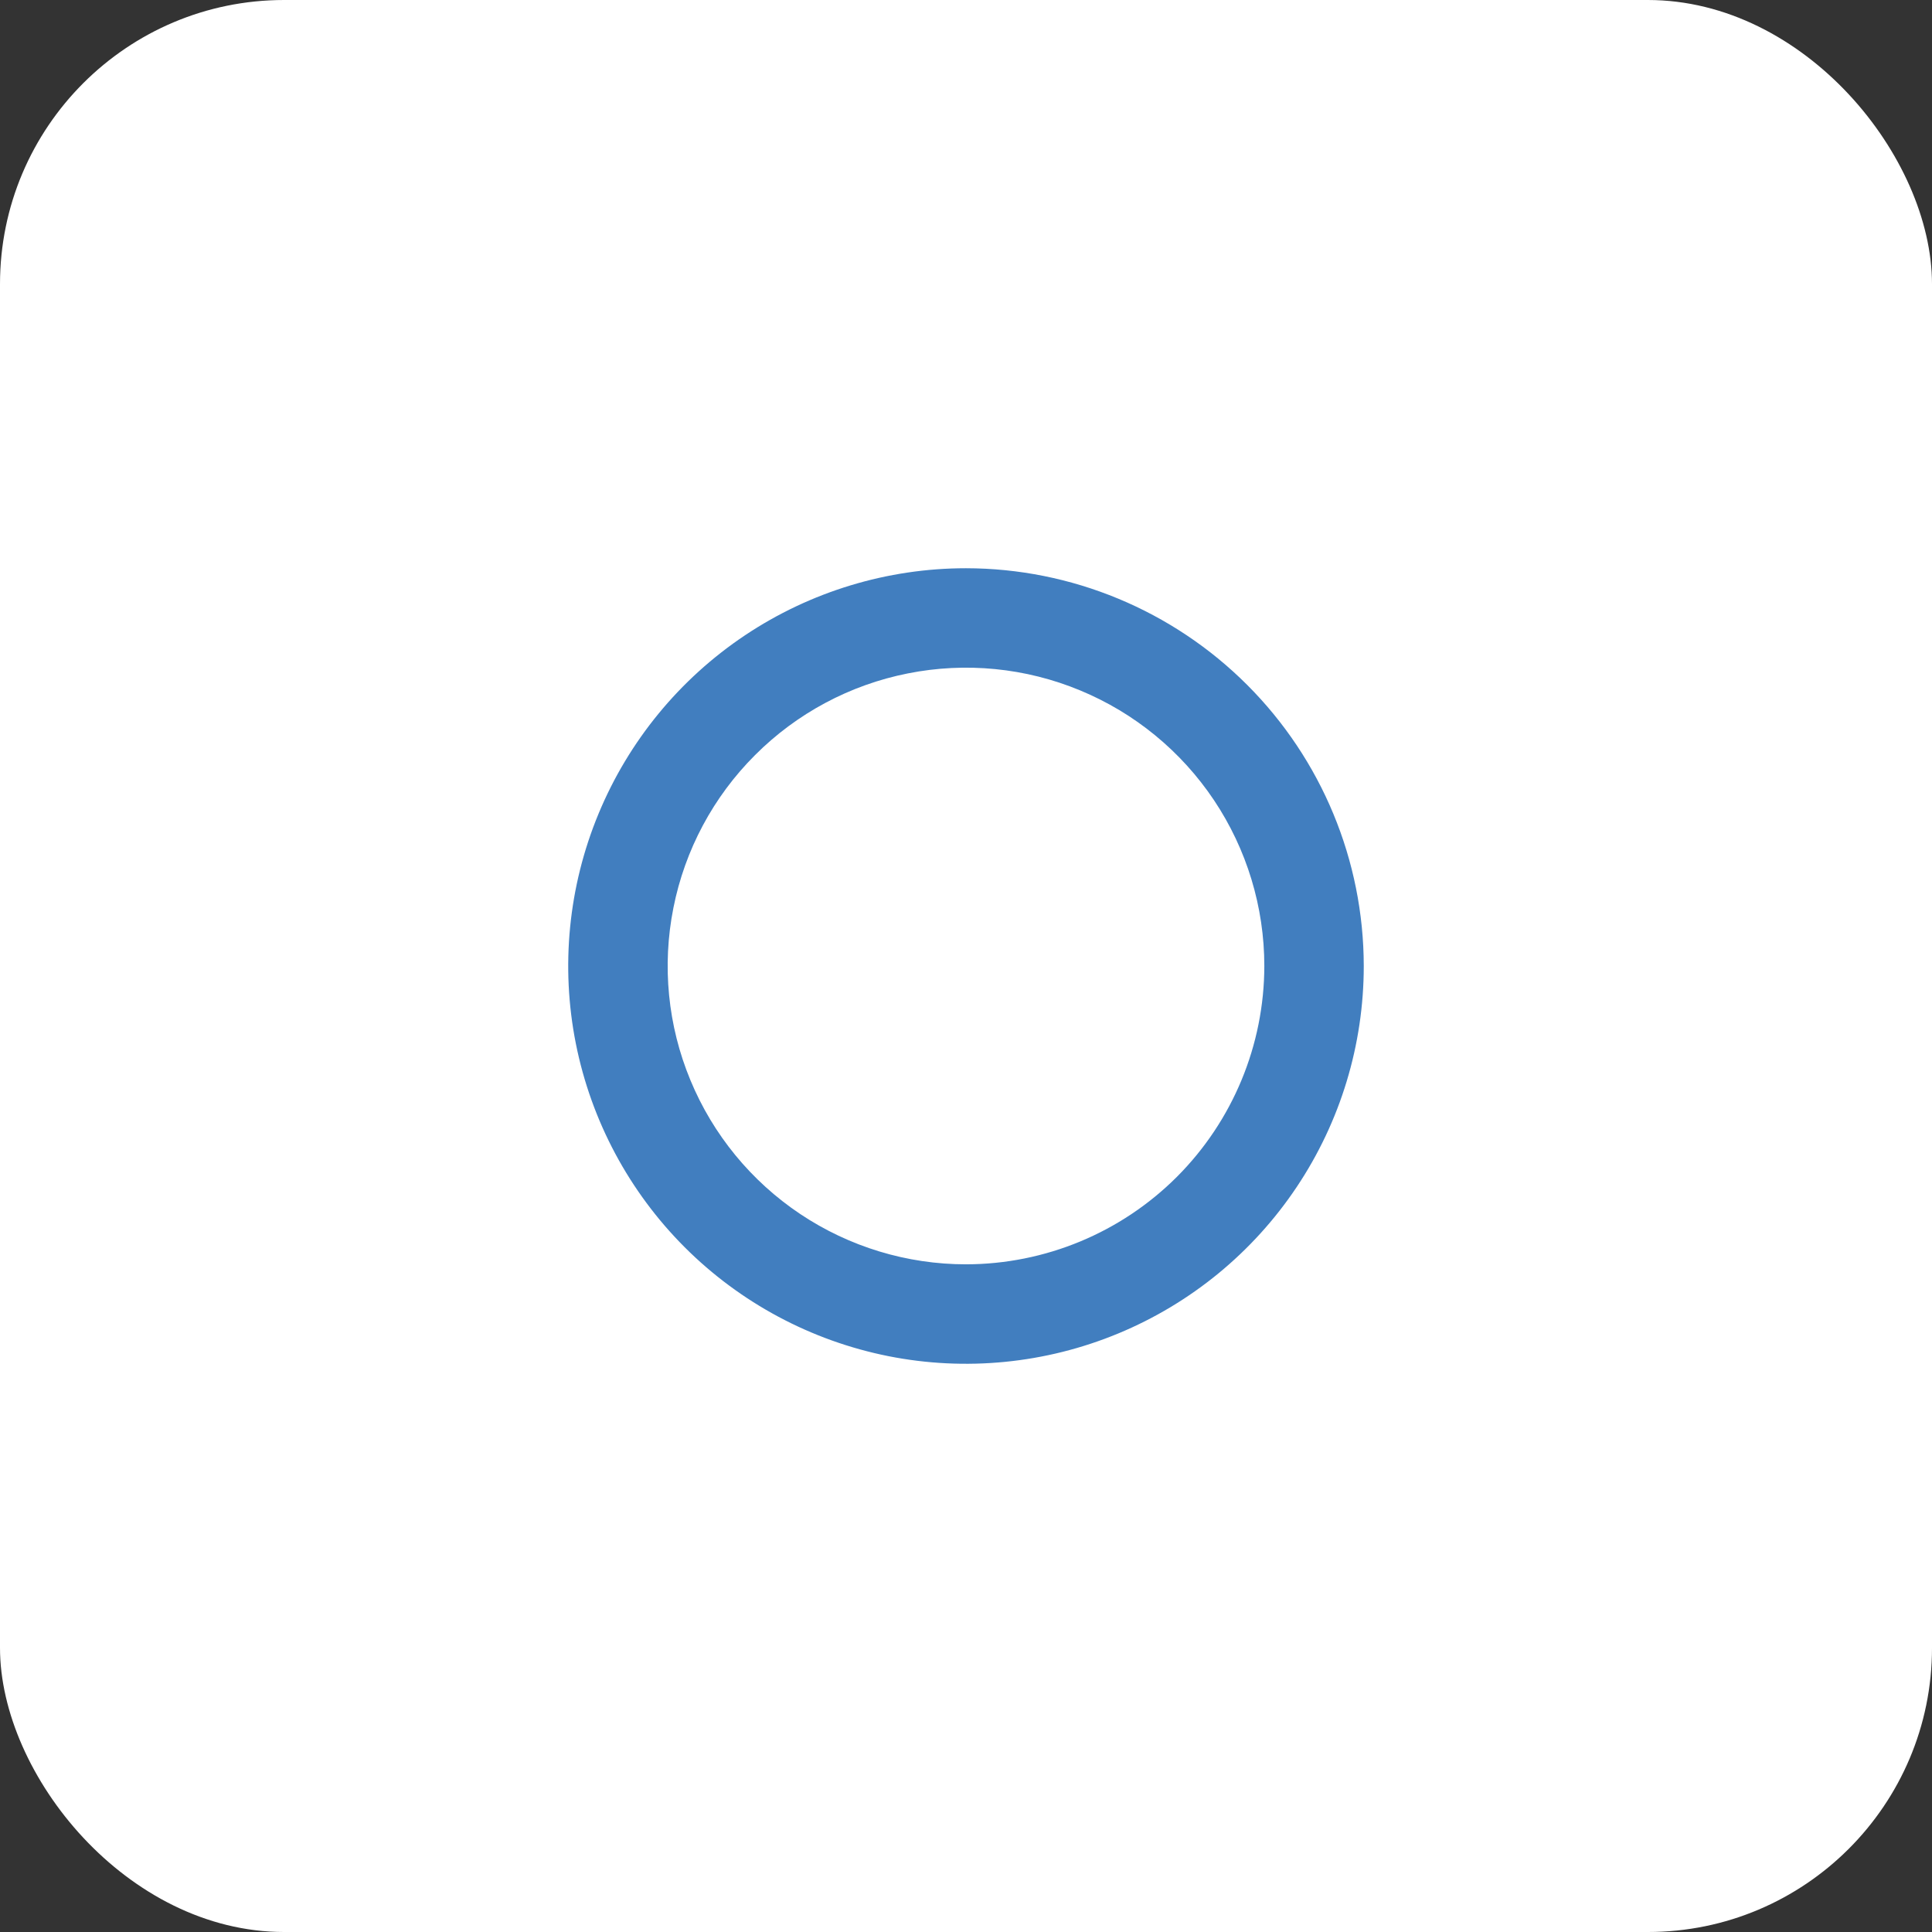<?xml version="1.0" encoding="UTF-8"?> <svg xmlns="http://www.w3.org/2000/svg" width="34" height="34" viewBox="0 0 34 34" fill="none"><rect x="0" y="0" width="34" height="34" fill="#333333" stroke="none"/><rect width="34" height="34" rx="5" fill="white"></rect><g clip-path="url(#clip0_225_98)"><path d="M17 10C15.616 10 14.262 10.411 13.111 11.18C11.96 11.949 11.063 13.042 10.533 14.321C10.003 15.6 9.864 17.008 10.134 18.366C10.405 19.724 11.071 20.971 12.05 21.95C13.029 22.929 14.277 23.595 15.634 23.866C16.992 24.136 18.4 23.997 19.679 23.467C20.958 22.937 22.051 22.04 22.82 20.889C23.59 19.738 24 18.384 24 17C23.998 15.144 23.26 13.365 21.948 12.053C20.635 10.74 18.856 10.002 17 10ZM17 22.25C15.962 22.25 14.947 21.942 14.083 21.365C13.22 20.788 12.547 19.968 12.15 19.009C11.752 18.05 11.648 16.994 11.851 15.976C12.053 14.957 12.553 14.022 13.288 13.288C14.022 12.553 14.957 12.053 15.976 11.851C16.994 11.648 18.05 11.752 19.009 12.15C19.968 12.547 20.788 13.22 21.365 14.083C21.942 14.947 22.25 15.962 22.25 17C22.248 18.392 21.695 19.726 20.711 20.711C19.726 21.695 18.392 22.248 17 22.25Z" fill="#417EBF"></path></g><defs><clipPath id="clip0_225_98"><rect width="14" height="14" fill="white" transform="translate(10 10)"></rect></clipPath></defs></svg> 